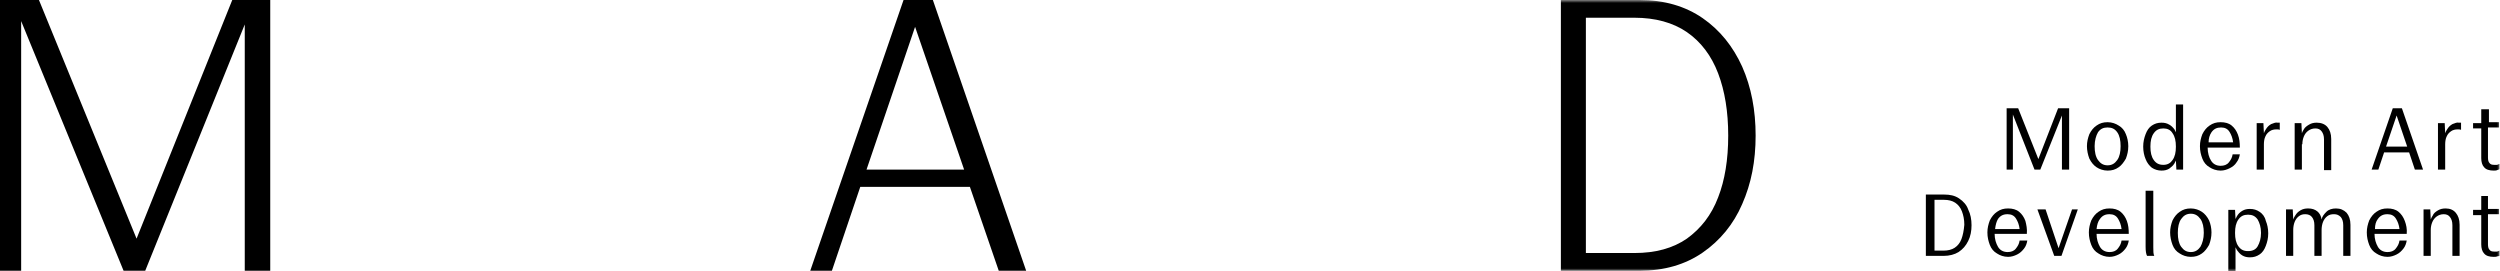 <svg width="424" height="46" viewBox="0 0 424 46" fill="none" xmlns="http://www.w3.org/2000/svg">
<g clip-path="url(#clip0_88_19)">
<path d="M39.391 0L23.161 40.474L6.606 0H0V45.919H3.588V3.576L20.959 45.919H24.629L41.511 4.145V45.919H45.833V0H39.391Z" fill="black"/>
<path d="M155.198 4.551L163.516 28.77H146.961L155.198 4.551ZM153.24 0L137.419 45.919H141.089L145.901 31.696H164.495L169.388 45.919H174.037L158.215 0H153.24Z" fill="black"/>
<mask id="mask0_88_19" style="mask-type:luminance" maskUnits="userSpaceOnUse" x="0" y="0" width="424" height="46">
<path d="M424 0H0V46H424V0Z" fill="white"/>
</mask>
<g mask="url(#mask0_88_19)">
<path d="M288.783 3.088C285.847 1.057 282.259 0 278.099 0H264.725V45.919H266.845H269.129H278.099C282.259 45.919 285.847 44.862 288.783 42.83C291.719 40.799 294.003 38.035 295.471 34.622C297.02 31.127 297.754 27.307 297.754 23C297.754 18.693 297.02 14.791 295.471 11.297C293.921 7.883 291.719 5.12 288.783 3.088ZM291.393 33.484C290.251 36.491 288.457 38.767 286.092 40.474C283.727 42.099 280.791 42.912 277.202 42.912H268.965V3.007H277.202C280.709 3.007 283.727 3.82 286.092 5.445C288.457 7.071 290.251 9.428 291.393 12.435C292.535 15.442 293.105 18.936 293.105 23C293.105 27.064 292.535 30.558 291.393 33.484Z" fill="black"/>
</g>
<mask id="mask1_88_19" style="mask-type:luminance" maskUnits="userSpaceOnUse" x="0" y="0" width="424" height="46">
<path d="M424 0H0V46H424V0Z" fill="white"/>
</mask>
<g mask="url(#mask1_88_19)">
<path d="M349.704 19.587V28.77H350.927V18.367H349.051L345.708 26.982L342.283 18.367H340.325V28.77H341.385V19.424L345.055 28.77H346.034L349.704 19.587Z" fill="black"/>
</g>
<mask id="mask2_88_19" style="mask-type:luminance" maskUnits="userSpaceOnUse" x="0" y="0" width="424" height="46">
<path d="M424 0H0V46H424V0Z" fill="white"/>
</mask>
<g mask="url(#mask2_88_19)">
<path d="M355.576 28.364C356.065 28.689 356.718 28.933 357.452 28.933C358.186 28.933 358.757 28.77 359.327 28.364C359.817 28.039 360.224 27.47 360.551 26.901C360.795 26.251 360.958 25.601 360.958 24.788C360.958 24.056 360.795 23.325 360.551 22.756C360.306 22.106 359.898 21.618 359.327 21.293C358.838 20.968 358.186 20.724 357.452 20.724C356.718 20.724 356.147 20.887 355.576 21.293C355.087 21.618 354.679 22.106 354.353 22.756C354.108 23.406 353.945 24.056 353.945 24.788C353.945 25.519 354.108 26.251 354.353 26.901C354.679 27.551 355.087 28.039 355.576 28.364ZM355.821 22.431C356.228 21.862 356.718 21.618 357.452 21.618C358.186 21.618 358.675 21.862 359.083 22.431C359.49 23 359.654 23.813 359.654 24.788C359.654 25.763 359.49 26.576 359.083 27.145C358.675 27.714 358.186 28.039 357.452 28.039C356.718 28.039 356.228 27.714 355.821 27.145C355.413 26.576 355.25 25.763 355.25 24.788C355.25 23.813 355.494 23 355.821 22.431Z" fill="black"/>
</g>
<mask id="mask3_88_19" style="mask-type:luminance" maskUnits="userSpaceOnUse" x="0" y="0" width="424" height="46">
<path d="M424 0H0V46H424V0Z" fill="white"/>
</mask>
<g mask="url(#mask3_88_19)">
<path d="M368.788 27.714C368.869 27.551 368.951 27.389 369.032 27.226L369.114 28.77H370.256V17.717H369.032V22.431C368.951 22.269 368.869 22.106 368.788 21.944C368.543 21.618 368.217 21.293 367.891 21.131C367.483 20.887 367.075 20.806 366.586 20.806C365.933 20.806 365.444 20.968 364.955 21.293C364.465 21.618 364.139 22.106 363.895 22.756C363.65 23.406 363.487 24.056 363.487 24.869C363.487 25.682 363.65 26.413 363.895 26.982C364.139 27.633 364.547 28.12 364.955 28.445C365.444 28.77 366.015 28.933 366.586 28.933C367.075 28.933 367.483 28.852 367.891 28.608C368.217 28.364 368.543 28.12 368.788 27.714ZM366.912 27.958C366.178 27.958 365.689 27.714 365.281 27.145C364.873 26.576 364.71 25.845 364.71 24.869C364.71 23.894 364.873 23.163 365.281 22.594C365.689 22.025 366.178 21.781 366.912 21.781C367.565 21.781 368.135 22.025 368.462 22.594C368.869 23.163 369.032 23.894 369.032 24.869C369.032 25.845 368.869 26.576 368.462 27.145C368.135 27.633 367.646 27.958 366.912 27.958Z" fill="black"/>
</g>
<mask id="mask4_88_19" style="mask-type:luminance" maskUnits="userSpaceOnUse" x="0" y="0" width="424" height="46">
<path d="M424 0H0V46H424V0Z" fill="white"/>
</mask>
<g mask="url(#mask4_88_19)">
<path d="M379.308 27.551C379.635 27.145 379.798 26.657 379.879 26.17H378.656C378.574 26.738 378.33 27.145 378.004 27.551C377.677 27.958 377.188 28.12 376.617 28.12C375.883 28.12 375.312 27.795 374.986 27.226C374.66 26.738 374.415 25.926 374.415 25.032H379.879C379.879 24.219 379.798 23.488 379.553 22.837C379.308 22.187 378.982 21.7 378.493 21.293C378.004 20.887 377.351 20.724 376.617 20.724C375.883 20.724 375.312 20.887 374.741 21.293C374.252 21.618 373.844 22.106 373.518 22.756C373.273 23.406 373.11 24.056 373.11 24.788C373.11 25.601 373.273 26.251 373.518 26.901C373.763 27.551 374.171 28.039 374.741 28.364C375.231 28.689 375.883 28.933 376.617 28.933C377.188 28.933 377.677 28.77 378.167 28.526C378.656 28.283 379.064 27.958 379.308 27.551ZM375.068 22.431C375.475 21.862 375.965 21.618 376.699 21.618C377.351 21.618 377.841 21.862 378.167 22.431C378.411 22.837 378.656 23.406 378.738 24.138H374.578C374.578 23.488 374.741 22.919 375.068 22.431Z" fill="black"/>
</g>
<mask id="mask5_88_19" style="mask-type:luminance" maskUnits="userSpaceOnUse" x="0" y="0" width="424" height="46">
<path d="M424 0H0V46H424V0Z" fill="white"/>
</mask>
<g mask="url(#mask5_88_19)">
<path d="M385.18 21.049C384.772 21.293 384.528 21.537 384.283 21.944C384.12 22.187 384.038 22.35 383.957 22.594L383.875 20.887H382.733V28.77H383.957V24.463C383.957 23.975 384.038 23.488 384.201 23.163C384.364 22.756 384.609 22.512 384.935 22.269C385.262 22.025 385.669 21.944 386.077 21.944C386.322 21.944 386.485 21.944 386.648 22.025V20.806C386.485 20.806 386.403 20.806 386.24 20.806C385.996 20.724 385.588 20.887 385.18 21.049Z" fill="black"/>
</g>
<mask id="mask6_88_19" style="mask-type:luminance" maskUnits="userSpaceOnUse" x="0" y="0" width="424" height="46">
<path d="M424 0H0V46H424V0Z" fill="white"/>
</mask>
<g mask="url(#mask6_88_19)">
<path d="M390.481 24.463C390.481 23.975 390.563 23.569 390.726 23.163C390.889 22.756 391.134 22.431 391.46 22.187C391.786 21.944 392.194 21.781 392.683 21.781C393.172 21.781 393.499 21.944 393.743 22.268C393.988 22.594 394.151 23 394.151 23.65V28.852H395.374V23.569C395.374 22.675 395.13 22.025 394.722 21.537C394.314 21.049 393.662 20.806 392.928 20.806C392.438 20.806 392.031 20.887 391.623 21.131C391.215 21.375 390.889 21.618 390.726 21.944C390.563 22.187 390.481 22.35 390.4 22.594L390.318 20.887H389.176V28.77H390.4V24.463H390.481Z" fill="black"/>
</g>
<mask id="mask7_88_19" style="mask-type:luminance" maskUnits="userSpaceOnUse" x="0" y="0" width="424" height="46">
<path d="M424 0H0V46H424V0Z" fill="white"/>
</mask>
<g mask="url(#mask7_88_19)">
<path d="M405.813 18.367L402.225 28.77H403.367L404.345 25.845H408.586L409.565 28.77H410.951L407.363 18.367H405.813ZM404.672 24.869L406.466 19.587L408.26 24.869H404.672Z" fill="black"/>
</g>
<mask id="mask8_88_19" style="mask-type:luminance" maskUnits="userSpaceOnUse" x="0" y="0" width="424" height="46">
<path d="M424 0H0V46H424V0Z" fill="white"/>
</mask>
<g mask="url(#mask8_88_19)">
<path d="M415.926 21.049C415.518 21.293 415.274 21.537 415.029 21.944C414.866 22.187 414.784 22.35 414.703 22.594L414.621 20.887H413.479V28.77H414.703V24.463C414.703 23.975 414.784 23.488 414.947 23.163C415.111 22.756 415.355 22.512 415.681 22.269C416.008 22.025 416.415 21.944 416.823 21.944C417.068 21.944 417.231 21.944 417.394 22.025V20.806C417.231 20.806 417.149 20.806 416.986 20.806C416.742 20.724 416.334 20.887 415.926 21.049Z" fill="black"/>
</g>
<mask id="mask9_88_19" style="mask-type:luminance" maskUnits="userSpaceOnUse" x="0" y="0" width="424" height="46">
<path d="M424 0H0V46H424V0Z" fill="white"/>
</mask>
<g mask="url(#mask9_88_19)">
<path d="M422.124 20.887V18.53H420.82V20.887H419.433V21.781H420.82V26.82C420.82 27.47 420.983 28.039 421.309 28.364C421.635 28.77 422.206 28.933 422.94 28.933C423.185 28.933 423.348 28.933 423.511 28.852C423.674 28.77 423.837 28.77 423.919 28.689V27.795C423.755 27.876 423.674 27.876 423.511 27.958C423.348 27.958 423.266 27.958 423.022 27.958C422.614 27.958 422.369 27.876 422.206 27.633C422.043 27.47 421.961 27.145 421.961 26.738V21.618H423.837V20.724H422.124V20.887Z" fill="black"/>
</g>
<mask id="mask10_88_19" style="mask-type:luminance" maskUnits="userSpaceOnUse" x="0" y="0" width="424" height="46">
<path d="M424 0H0V46H424V0Z" fill="white"/>
</mask>
<g mask="url(#mask10_88_19)">
<path d="M332.252 33.647C331.518 33.159 330.702 32.996 329.724 32.996H326.625V43.399H327.277H327.929H329.642C330.621 43.399 331.518 43.156 332.17 42.749C332.904 42.261 333.393 41.693 333.801 40.88C334.209 40.067 334.372 39.173 334.372 38.198C334.372 37.223 334.209 36.329 333.801 35.516C333.557 34.784 332.986 34.134 332.252 33.647ZM332.66 40.555C332.415 41.205 332.007 41.693 331.518 42.018C331.028 42.343 330.376 42.505 329.642 42.505H328.092V33.891H329.724C330.458 33.891 331.11 34.053 331.599 34.378C332.089 34.703 332.496 35.191 332.741 35.841C332.986 36.491 333.149 37.223 333.149 38.117C333.067 39.092 332.904 39.905 332.66 40.555Z" fill="black"/>
</g>
<mask id="mask11_88_19" style="mask-type:luminance" maskUnits="userSpaceOnUse" x="0" y="0" width="424" height="46">
<path d="M424 0H0V46H424V0Z" fill="white"/>
</mask>
<g mask="url(#mask11_88_19)">
<path d="M343.506 37.466C343.262 36.816 342.935 36.329 342.446 35.922C341.957 35.516 341.304 35.353 340.57 35.353C339.836 35.353 339.265 35.516 338.695 35.922C338.205 36.247 337.797 36.735 337.471 37.385C337.227 38.035 337.063 38.685 337.063 39.417C337.063 40.23 337.227 40.88 337.471 41.53C337.716 42.18 338.124 42.668 338.695 42.993C339.184 43.318 339.836 43.562 340.57 43.562C341.141 43.562 341.631 43.399 342.12 43.156C342.609 42.912 342.935 42.587 343.262 42.18C343.588 41.774 343.751 41.286 343.832 40.799H342.528C342.446 41.367 342.201 41.774 341.875 42.18C341.549 42.587 341.06 42.749 340.489 42.749C339.755 42.749 339.184 42.424 338.858 41.855C338.531 41.286 338.287 40.555 338.287 39.661H343.751C343.832 38.848 343.669 38.117 343.506 37.466ZM338.858 37.141C339.265 36.572 339.755 36.329 340.489 36.329C341.141 36.329 341.631 36.572 341.957 37.141C342.201 37.548 342.446 38.117 342.528 38.848H338.368C338.45 38.117 338.613 37.548 338.858 37.141Z" fill="black"/>
</g>
<mask id="mask12_88_19" style="mask-type:luminance" maskUnits="userSpaceOnUse" x="0" y="0" width="424" height="46">
<path d="M424 0H0V46H424V0Z" fill="white"/>
</mask>
<g mask="url(#mask12_88_19)">
<path d="M349.133 42.099L346.931 35.516H345.545L348.399 43.399H349.623L352.395 35.516H351.417L349.133 42.099Z" fill="black"/>
</g>
<mask id="mask13_88_19" style="mask-type:luminance" maskUnits="userSpaceOnUse" x="0" y="0" width="424" height="46">
<path d="M424 0H0V46H424V0Z" fill="white"/>
</mask>
<g mask="url(#mask13_88_19)">
<path d="M360.714 37.466C360.469 36.816 360.143 36.329 359.654 35.922C359.164 35.516 358.512 35.353 357.778 35.353C357.044 35.353 356.473 35.516 355.902 35.922C355.413 36.247 355.005 36.735 354.679 37.385C354.434 38.035 354.271 38.685 354.271 39.417C354.271 40.23 354.434 40.88 354.679 41.53C354.923 42.18 355.331 42.668 355.902 42.993C356.391 43.318 357.044 43.562 357.778 43.562C358.349 43.562 358.838 43.399 359.327 43.156C359.817 42.912 360.143 42.587 360.469 42.18C360.795 41.774 360.958 41.286 361.04 40.799H359.817C359.735 41.367 359.49 41.774 359.164 42.18C358.838 42.587 358.349 42.749 357.778 42.749C357.044 42.749 356.473 42.424 356.147 41.855C355.821 41.286 355.576 40.555 355.576 39.661H361.04C361.04 38.848 360.958 38.117 360.714 37.466ZM356.147 37.141C356.555 36.572 357.044 36.329 357.778 36.329C358.43 36.329 358.92 36.572 359.246 37.141C359.49 37.548 359.735 38.117 359.817 38.848H355.576C355.657 38.117 355.821 37.548 356.147 37.141Z" fill="black"/>
</g>
<mask id="mask14_88_19" style="mask-type:luminance" maskUnits="userSpaceOnUse" x="0" y="0" width="424" height="46">
<path d="M424 0H0V46H424V0Z" fill="white"/>
</mask>
<g mask="url(#mask14_88_19)">
<path d="M365.118 32.346H363.895V41.855C363.895 42.587 363.976 43.074 364.139 43.399H365.362C365.199 43.074 365.199 42.587 365.199 41.936V32.346H365.118Z" fill="black"/>
</g>
<mask id="mask15_88_19" style="mask-type:luminance" maskUnits="userSpaceOnUse" x="0" y="0" width="424" height="46">
<path d="M424 0H0V46H424V0Z" fill="white"/>
</mask>
<g mask="url(#mask15_88_19)">
<path d="M373.436 35.922C372.947 35.597 372.295 35.353 371.561 35.353C370.827 35.353 370.256 35.516 369.685 35.922C369.195 36.247 368.788 36.735 368.461 37.385C368.217 38.035 368.054 38.685 368.054 39.417C368.054 40.148 368.217 40.88 368.461 41.53C368.706 42.18 369.114 42.668 369.685 42.993C370.174 43.318 370.827 43.562 371.561 43.562C372.295 43.562 372.865 43.399 373.436 42.993C373.926 42.668 374.333 42.099 374.66 41.53C374.904 40.88 375.067 40.23 375.067 39.417C375.067 38.685 374.904 37.954 374.66 37.385C374.333 36.735 373.926 36.247 373.436 35.922ZM373.192 41.855C372.784 42.424 372.295 42.749 371.561 42.749C370.827 42.749 370.337 42.424 369.929 41.855C369.522 41.286 369.359 40.474 369.359 39.498C369.359 38.523 369.522 37.71 369.929 37.141C370.337 36.572 370.827 36.247 371.561 36.247C372.295 36.247 372.784 36.572 373.192 37.141C373.599 37.71 373.763 38.523 373.763 39.498C373.763 40.474 373.518 41.286 373.192 41.855Z" fill="black"/>
</g>
<mask id="mask16_88_19" style="mask-type:luminance" maskUnits="userSpaceOnUse" x="0" y="0" width="424" height="46">
<path d="M424 0H0V46H424V0Z" fill="white"/>
</mask>
<g mask="url(#mask16_88_19)">
<path d="M383.223 35.922C382.734 35.597 382.244 35.435 381.592 35.435C381.102 35.435 380.695 35.516 380.287 35.76C379.879 36.004 379.635 36.247 379.39 36.654C379.308 36.816 379.227 36.979 379.145 37.141L379.064 35.597H377.922V46.081H379.145V41.936C379.227 42.099 379.308 42.261 379.39 42.424C379.635 42.749 379.879 43.074 380.287 43.318C380.695 43.562 381.102 43.643 381.592 43.643C382.244 43.643 382.734 43.481 383.223 43.156C383.712 42.83 384.038 42.343 384.283 41.693C384.528 41.042 384.691 40.392 384.691 39.58C384.691 38.767 384.528 38.035 384.283 37.466C384.12 36.735 383.712 36.247 383.223 35.922ZM382.897 41.774C382.57 42.343 382 42.587 381.266 42.587C380.532 42.587 380.042 42.343 379.635 41.774C379.227 41.205 379.064 40.474 379.064 39.498C379.064 38.523 379.227 37.791 379.635 37.223C380.042 36.654 380.532 36.41 381.266 36.41C382 36.41 382.489 36.654 382.897 37.223C383.223 37.791 383.468 38.523 383.468 39.498C383.468 40.474 383.223 41.205 382.897 41.774Z" fill="black"/>
</g>
<mask id="mask17_88_19" style="mask-type:luminance" maskUnits="userSpaceOnUse" x="0" y="0" width="424" height="46">
<path d="M424 0H0V46H424V0Z" fill="white"/>
</mask>
<g mask="url(#mask17_88_19)">
<path d="M396.19 35.353C395.538 35.353 394.967 35.516 394.559 35.922C394.151 36.329 393.825 36.735 393.743 37.223C393.662 36.654 393.417 36.166 393.01 35.841C392.602 35.516 392.112 35.353 391.46 35.353C390.971 35.353 390.563 35.435 390.155 35.678C389.747 35.922 389.503 36.166 389.258 36.572C389.095 36.816 389.013 36.979 388.932 37.223L388.85 35.516H387.708V43.399H388.932V39.011C388.932 38.523 389.013 38.035 389.176 37.629C389.34 37.223 389.584 36.898 389.91 36.654C390.237 36.41 390.563 36.329 390.971 36.329C391.46 36.329 391.868 36.491 392.112 36.816C392.357 37.141 392.52 37.548 392.52 38.198V43.399H393.743V39.011C393.743 38.523 393.825 38.035 393.988 37.629C394.151 37.223 394.396 36.898 394.722 36.654C395.048 36.41 395.375 36.329 395.864 36.329C396.353 36.329 396.679 36.491 397.006 36.816C397.25 37.141 397.413 37.548 397.413 38.198V43.399H398.637V38.117C398.637 37.223 398.392 36.572 397.984 36.085C397.495 35.597 396.924 35.353 396.19 35.353Z" fill="black"/>
</g>
<mask id="mask18_88_19" style="mask-type:luminance" maskUnits="userSpaceOnUse" x="0" y="0" width="424" height="46">
<path d="M424 0H0V46H424V0Z" fill="white"/>
</mask>
<g mask="url(#mask18_88_19)">
<path d="M407.852 37.466C407.608 36.816 407.282 36.329 406.792 35.922C406.303 35.516 405.65 35.353 404.916 35.353C404.182 35.353 403.612 35.516 403.041 35.922C402.551 36.247 402.144 36.735 401.817 37.385C401.573 38.035 401.41 38.685 401.41 39.417C401.41 40.23 401.573 40.88 401.817 41.53C402.062 42.18 402.47 42.668 403.041 42.993C403.53 43.318 404.182 43.562 404.916 43.562C405.487 43.562 405.977 43.399 406.466 43.156C406.955 42.912 407.282 42.587 407.608 42.18C407.934 41.774 408.097 41.286 408.179 40.799H406.955C406.874 41.367 406.629 41.774 406.303 42.18C405.977 42.587 405.487 42.749 404.916 42.749C404.182 42.749 403.612 42.424 403.285 41.855C402.959 41.286 402.715 40.555 402.715 39.661H408.179C408.26 38.848 408.097 38.117 407.852 37.466ZM403.285 37.141C403.693 36.572 404.182 36.329 404.916 36.329C405.569 36.329 406.058 36.572 406.384 37.141C406.629 37.548 406.874 38.117 406.955 38.848H402.796C402.796 38.117 402.959 37.548 403.285 37.141Z" fill="black"/>
</g>
<mask id="mask19_88_19" style="mask-type:luminance" maskUnits="userSpaceOnUse" x="0" y="0" width="424" height="46">
<path d="M424 0H0V46H424V0Z" fill="white"/>
</mask>
<g mask="url(#mask19_88_19)">
<path d="M414.784 35.353C414.295 35.353 413.887 35.435 413.479 35.678C413.072 35.922 412.745 36.166 412.582 36.572C412.419 36.816 412.338 36.979 412.256 37.223L412.174 35.516H411.033V43.399H412.256V39.011C412.256 38.523 412.338 38.117 412.501 37.71C412.664 37.304 412.908 36.979 413.235 36.735C413.561 36.491 413.969 36.329 414.458 36.329C414.947 36.329 415.274 36.491 415.518 36.816C415.763 37.141 415.926 37.548 415.926 38.198V43.399H417.149V38.117C417.149 37.223 416.905 36.572 416.497 36.085C416.089 35.597 415.518 35.353 414.784 35.353Z" fill="black"/>
</g>
<mask id="mask20_88_19" style="mask-type:luminance" maskUnits="userSpaceOnUse" x="0" y="0" width="424" height="46">
<path d="M424 0H0V46H424V0Z" fill="white"/>
</mask>
<g mask="url(#mask20_88_19)">
<path d="M422.124 33.24H420.82V35.597H419.433V36.491H420.82V41.449C420.82 42.099 420.983 42.668 421.309 42.993C421.635 43.399 422.206 43.562 422.94 43.562C423.185 43.562 423.348 43.562 423.511 43.481C423.674 43.481 423.837 43.399 423.919 43.399V42.505C423.755 42.587 423.674 42.587 423.511 42.668C423.348 42.668 423.266 42.668 423.022 42.668C422.614 42.668 422.369 42.587 422.206 42.343C422.043 42.18 421.961 41.855 421.961 41.449V36.329H423.837V35.435H421.961V33.24H422.124Z" fill="black"/>
</g>
</g>
<defs>
<clipPath id="clip0_88_19">
<rect width="424" height="46" fill="white"/>
</clipPath>
</defs>
</svg>
